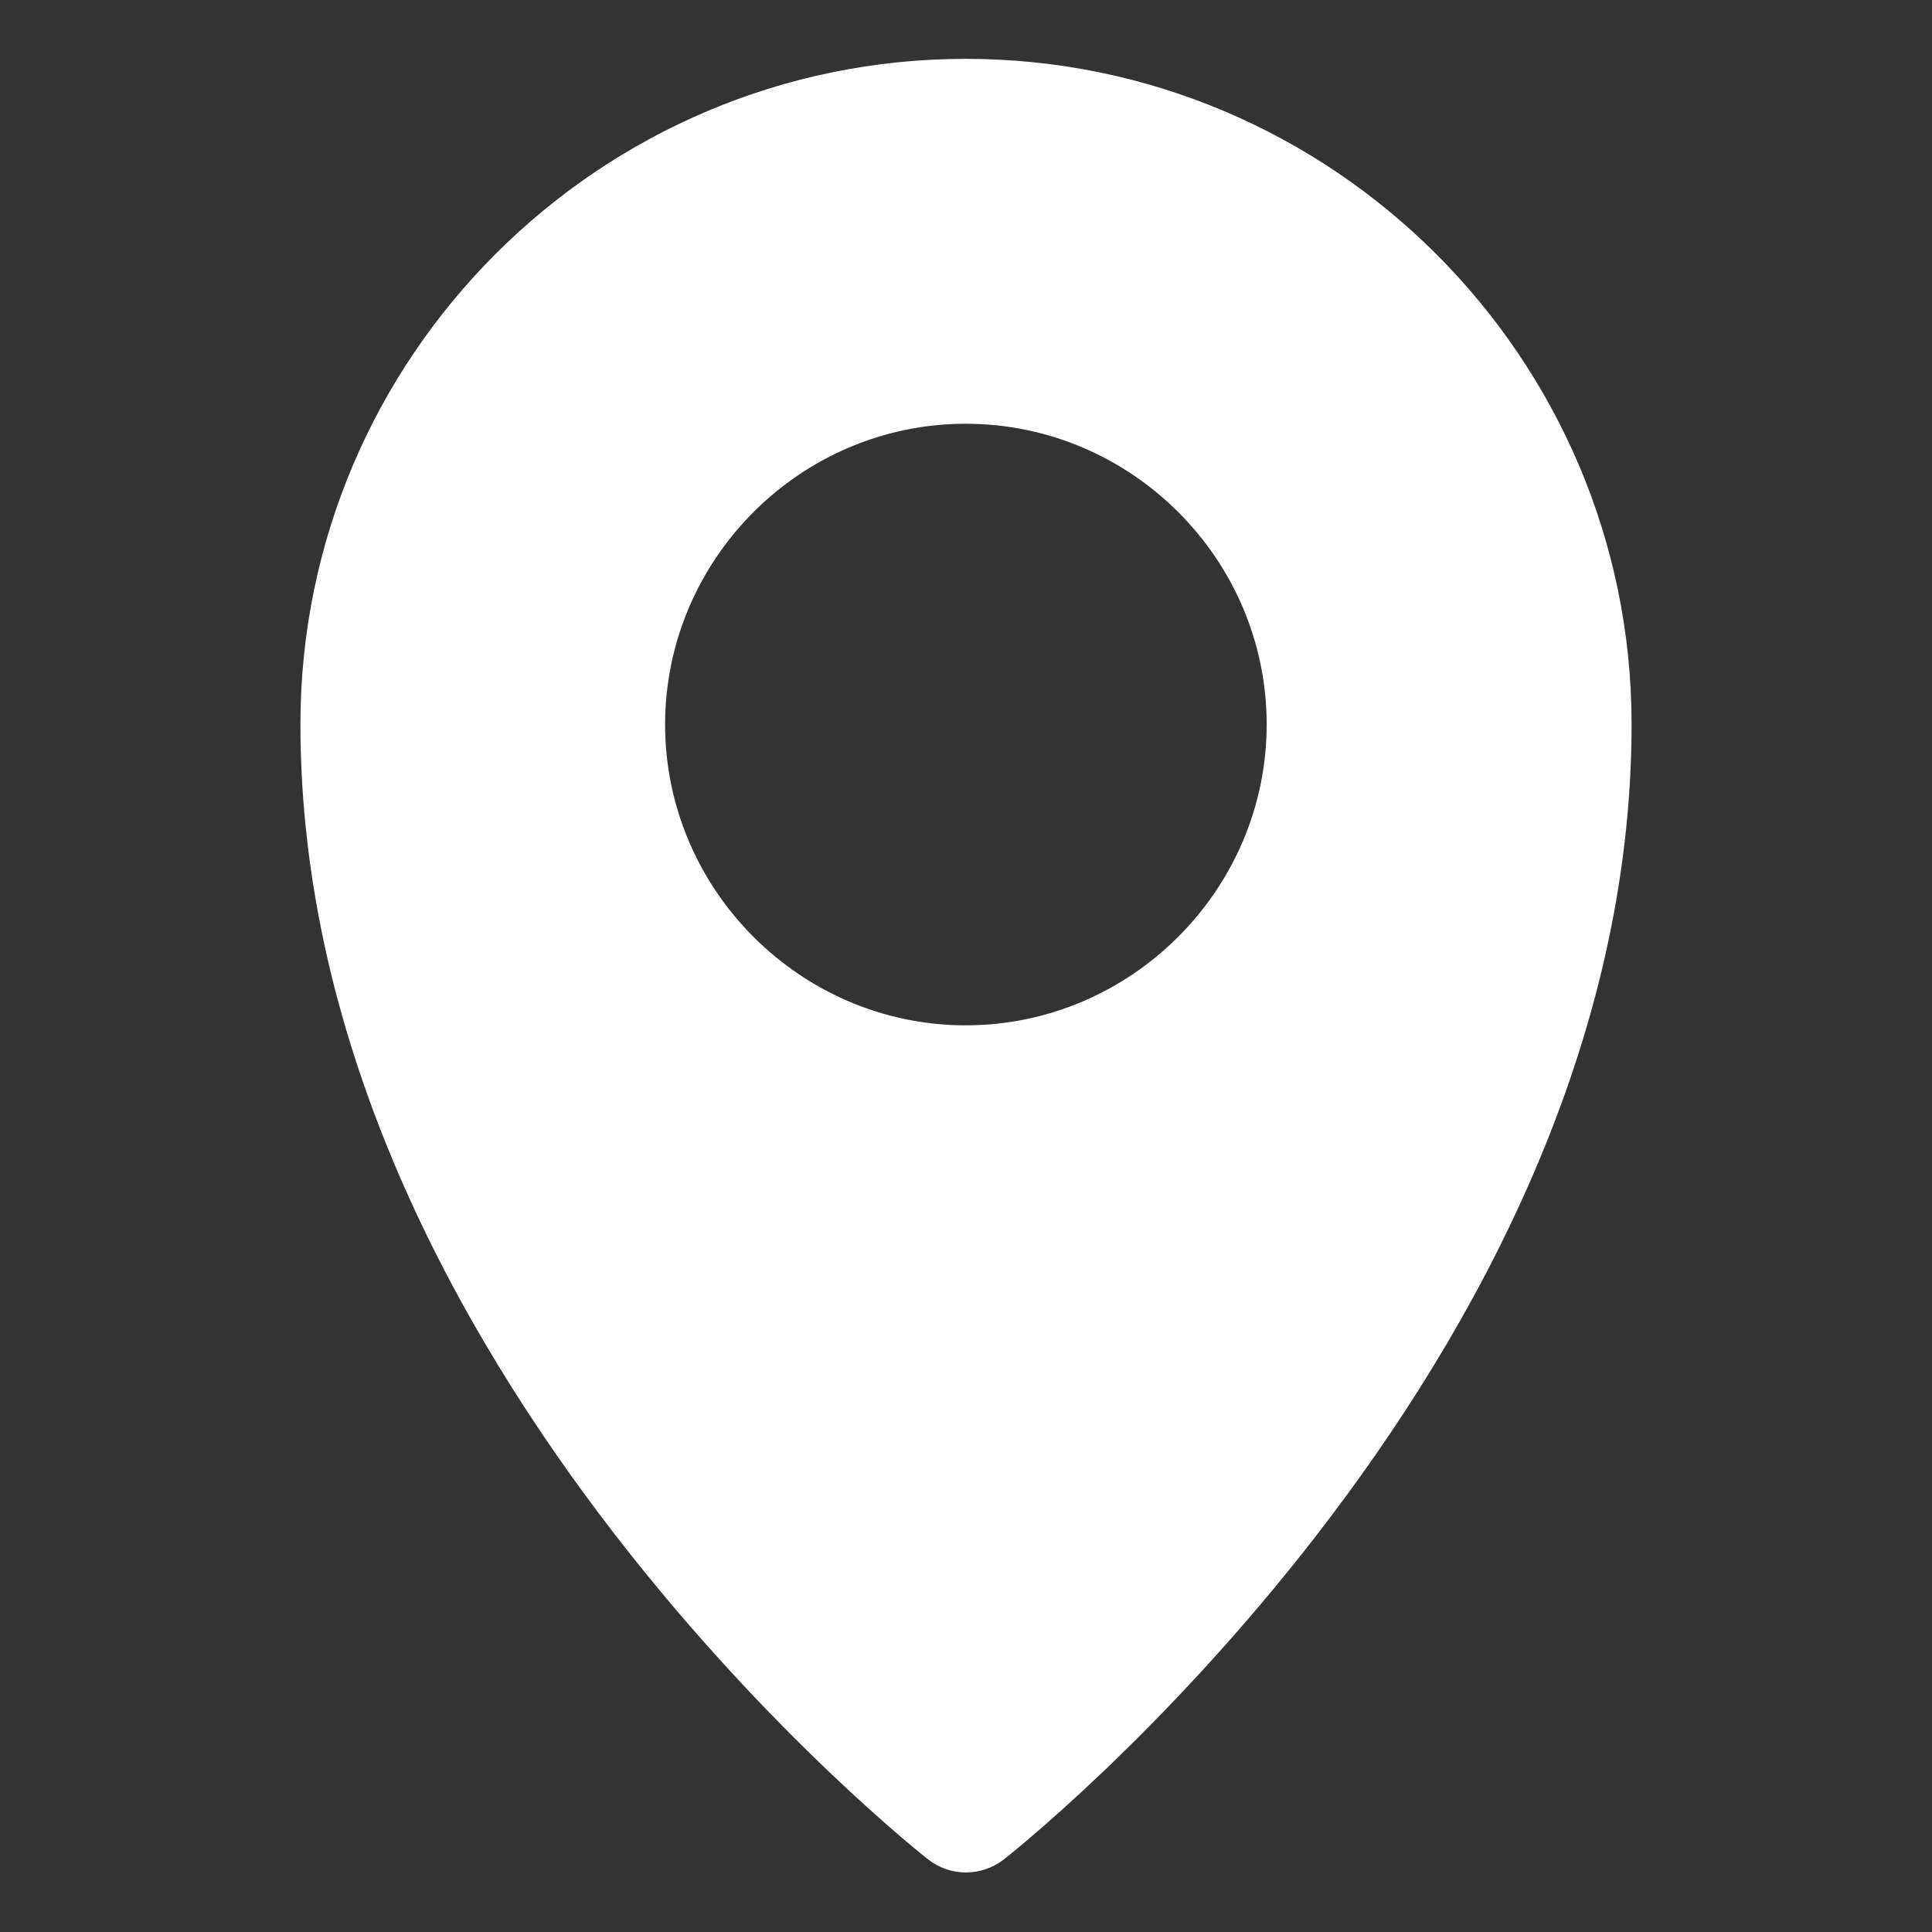 <?xml version="1.0" encoding="utf-8"?>
<!-- Generator: Adobe Illustrator 28.0.0, SVG Export Plug-In . SVG Version: 6.00 Build 0)  -->
<svg version="1.1"
	 id="svg8" xmlns:sodipodi="http://sodipodi.sourceforge.net/DTD/sodipodi-0.dtd" xmlns:dc="http://purl.org/dc/elements/1.1/" xmlns:cc="http://creativecommons.org/ns#" xmlns:svg="http://www.w3.org/2000/svg" xmlns:inkscape="http://www.inkscape.org/namespaces/inkscape" xmlns:rdf="http://www.w3.org/1999/02/22-rdf-syntax-ns#"
	 xmlns="http://www.w3.org/2000/svg" xmlns:xlink="http://www.w3.org/1999/xlink" x="0px" y="0px" viewBox="0 0 800 800"
	 style="enable-background:new 0 0 800 800;" xml:space="preserve">
<rect x="0" y="0" width="800" height="800" fill="#333333" stroke="none"/>
<style type="text/css">
	.st0{fill:#FFFFFF;stroke:#FFFFFF;stroke-miterlimit:10;}
</style>
<g id="layer1" transform="translate(0,-288.533)">
	<path id="path929" class="st0" d="M399.9,313.4c-151.6,0-275,123.4-275,275c0,266.7,259.5,469.5,259.5,469.5c9.1,7.3,22,7.3,31.2,0
		c0,0,259.5-202.8,259.5-469.5C675.1,436.9,551.5,313.4,399.9,313.4z M399.9,463.5c68.7,0,125.1,56.2,125.1,125
		c0,68.7-56.4,125.1-125.1,125.1s-125-56.4-125-125.1C275,519.7,331.2,463.5,399.9,463.5z"/>
</g>
</svg>
